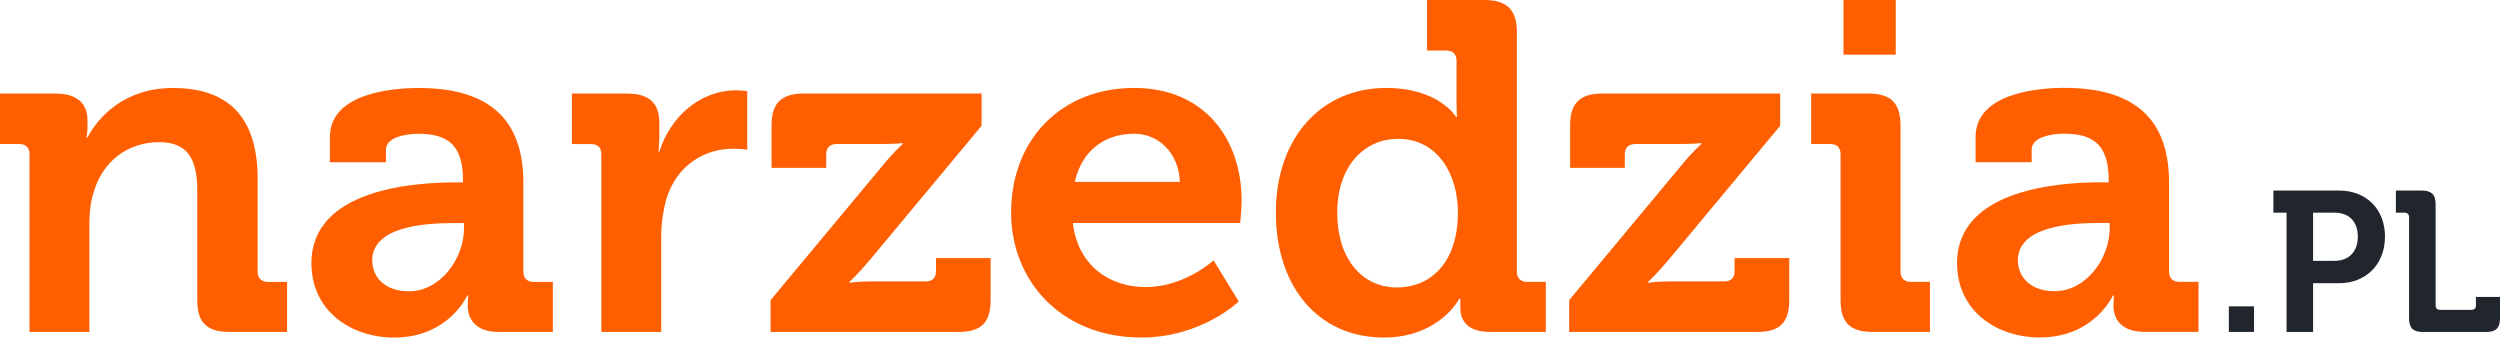 <?xml version="1.0" encoding="UTF-8"?> <svg xmlns="http://www.w3.org/2000/svg" width="237" height="32" viewBox="0 0 237 32" fill="none"> <path fill-rule="evenodd" clip-rule="evenodd" d="M2.798 14.631C2.798 13.966 2.437 13.652 1.805 13.652H0V8.87H5.274C7.303 8.87 8.293 9.804 8.293 11.394V12.059C8.293 12.139 8.29 12.222 8.287 12.306C8.28 12.389 8.274 12.469 8.267 12.549C8.261 12.632 8.251 12.712 8.241 12.792C8.232 12.875 8.219 12.955 8.202 13.035H8.293C9.284 11.132 11.766 8.342 16.408 8.342C21.496 8.342 24.424 10.952 24.424 16.934V25.75C24.424 26.37 24.783 26.729 25.418 26.729H27.216V31.466H21.763C19.603 31.466 18.701 30.583 18.701 28.453V18.086C18.701 15.338 17.978 13.476 15.095 13.476C12.033 13.476 9.733 15.383 8.925 18.086C8.609 19.016 8.473 20.037 8.473 21.099V31.466H2.798V14.631ZM43.174 17.292H43.894V17.113C43.894 13.876 42.584 12.683 39.656 12.683C38.623 12.683 36.591 12.948 36.591 14.19V15.383H31.275V12.993C31.275 8.78 37.314 8.342 39.702 8.342C47.363 8.342 49.614 12.286 49.614 17.337V25.75C49.614 26.37 49.979 26.729 50.608 26.729H52.409V31.469H47.272C45.155 31.469 44.343 30.314 44.343 28.987C44.343 28.414 44.389 28.011 44.389 28.011H44.298C44.298 28.011 42.539 32 37.359 32C33.262 32 29.522 29.473 29.522 24.953C29.522 17.865 39.428 17.292 43.174 17.292ZM38.754 27.615C41.819 27.615 43.985 24.422 43.985 21.678V21.147H42.992C40.018 21.147 35.288 21.543 35.288 24.691C35.288 26.198 36.415 27.615 38.754 27.615ZM57.008 14.631C57.008 13.966 56.647 13.659 56.015 13.659H54.214V8.87H59.445C61.471 8.87 62.504 9.715 62.504 11.618V12.948C62.504 13.793 62.416 14.369 62.416 14.369H62.504C63.539 11.132 66.289 8.56 69.807 8.56C70.299 8.56 70.839 8.649 70.839 8.649V14.19C70.725 14.174 70.608 14.158 70.491 14.148C70.377 14.135 70.26 14.126 70.142 14.119C70.025 14.113 69.911 14.106 69.797 14.103C69.68 14.1 69.559 14.1 69.442 14.1C67.009 14.1 64.217 15.472 63.178 18.844C62.865 19.947 62.683 21.188 62.683 22.519V31.469H57.008V14.631ZM73.051 28.453L83.641 15.735C84.674 14.452 85.576 13.652 85.576 13.652V13.566C85.576 13.566 84.902 13.652 83.459 13.652H79.312C78.68 13.652 78.325 14.01 78.325 14.631V15.914H73.142V11.88C73.142 9.798 74.038 8.867 76.201 8.867H93.055V11.925L82.465 24.64C81.433 25.881 80.53 26.722 80.53 26.722V26.812C80.53 26.812 81.208 26.677 82.693 26.677H87.739C88.368 26.677 88.733 26.37 88.733 25.708V24.464H93.912V28.453C93.912 30.58 93.01 31.466 90.892 31.466H73.051V28.453ZM107.525 8.336C114.105 8.336 117.707 13.08 117.707 19.055C117.707 19.723 117.571 21.143 117.571 21.143H101.71C102.163 25.126 105.137 27.215 108.603 27.215C112.3 27.215 115.049 24.684 115.049 24.684L117.434 28.581C117.434 28.581 113.922 31.997 108.202 31.997C100.586 31.997 95.853 26.588 95.853 20.165C95.853 13.207 100.632 8.336 107.525 8.336ZM111.851 17.241C111.759 14.541 109.863 12.677 107.525 12.677C104.593 12.677 102.521 14.407 101.893 17.241H111.851ZM131.405 8.336C136.412 8.336 138.034 11.08 138.034 11.08H138.118C138.118 11.08 138.079 10.508 138.079 9.753V5.764C138.079 5.099 137.715 4.792 137.086 4.792H135.281V0.003H140.734C142.852 0.003 143.799 0.937 143.799 3.016V25.747C143.799 26.37 144.158 26.722 144.793 26.722H146.545V31.466H141.275C139.203 31.466 138.438 30.49 138.438 29.16V28.318H138.346C138.346 28.318 136.457 31.997 131.183 31.997C124.965 31.997 120.952 27.17 120.952 20.165C120.952 12.99 125.323 8.336 131.405 8.336ZM138.21 20.12C138.21 16.624 136.366 13.163 132.535 13.163C129.379 13.163 126.77 15.69 126.77 20.165C126.77 24.464 129.066 27.253 132.444 27.253C135.418 27.253 138.21 25.126 138.21 20.12ZM148.757 28.453L159.347 15.735C160.386 14.452 161.282 13.652 161.282 13.652V13.566C161.282 13.566 160.608 13.652 159.168 13.652H155.025C154.393 13.652 154.031 14.004 154.031 14.625V15.914H148.848V11.88C148.848 9.798 149.751 8.867 151.914 8.867H168.761V11.925L158.178 24.64C157.142 25.881 156.24 26.722 156.24 26.722V26.812C156.24 26.812 156.914 26.677 158.399 26.677H163.445C164.08 26.677 164.439 26.37 164.439 25.708V24.464H169.621V28.453C169.621 30.58 168.719 31.466 166.601 31.466H148.757V28.453ZM174.488 14.625C174.488 13.962 174.129 13.652 173.494 13.652H171.696V8.867H177.149C179.266 8.867 180.169 9.798 180.169 11.88V25.747C180.169 26.367 180.527 26.722 181.156 26.722H182.96V31.466H177.507C175.39 31.466 174.488 30.58 174.488 28.453V14.625ZM174.761 0H179.716V5.185H174.761V0ZM199.186 17.283H199.905V17.104C199.905 13.873 198.599 12.673 195.668 12.673C194.635 12.673 192.602 12.939 192.602 14.18V15.379H187.286V12.984C187.286 8.777 193.329 8.329 195.713 8.329C203.371 8.329 205.626 12.277 205.626 17.328V25.747C205.626 26.367 205.987 26.719 206.619 26.719H208.417V31.459H203.283C201.166 31.459 200.355 30.311 200.355 28.977C200.355 28.401 200.401 28.005 200.401 28.005H200.309C200.309 28.005 198.55 31.99 193.368 31.99C189.27 31.99 185.53 29.47 185.53 24.947C185.53 17.855 195.446 17.283 199.186 17.283ZM194.769 27.605C197.827 27.605 199.997 24.413 199.997 21.668V21.137H199.003C196.029 21.137 191.296 21.534 191.296 24.681C191.296 26.188 192.426 27.605 194.769 27.605Z" fill="#FF5F00"></path> <path d="M211.294 29.041H213.682V31.466H211.294V29.041Z" fill="#21252C"></path> <path fill-rule="evenodd" clip-rule="evenodd" d="M216.765 20.162H215.517V18.064H221.758C224.309 18.064 226.097 19.823 226.097 22.427C226.097 25.034 224.309 26.847 221.758 26.847H219.28V31.47H216.765V20.162ZM221.296 24.73C222.716 24.73 223.521 23.825 223.521 22.427C223.521 21.048 222.716 20.162 221.335 20.162H219.28V24.73H221.296ZM228.381 20.578C228.381 20.316 228.224 20.162 227.957 20.162H227.13V18.064H229.589C230.511 18.064 230.896 18.46 230.896 19.35V28.959C230.896 29.227 231.045 29.374 231.319 29.374H234.293C234.563 29.374 234.717 29.227 234.717 28.959V28.149H237V30.187C237 31.095 236.616 31.47 235.694 31.47H229.687C228.765 31.47 228.381 31.095 228.381 30.187V20.578Z" fill="#21252C"></path> </svg> 